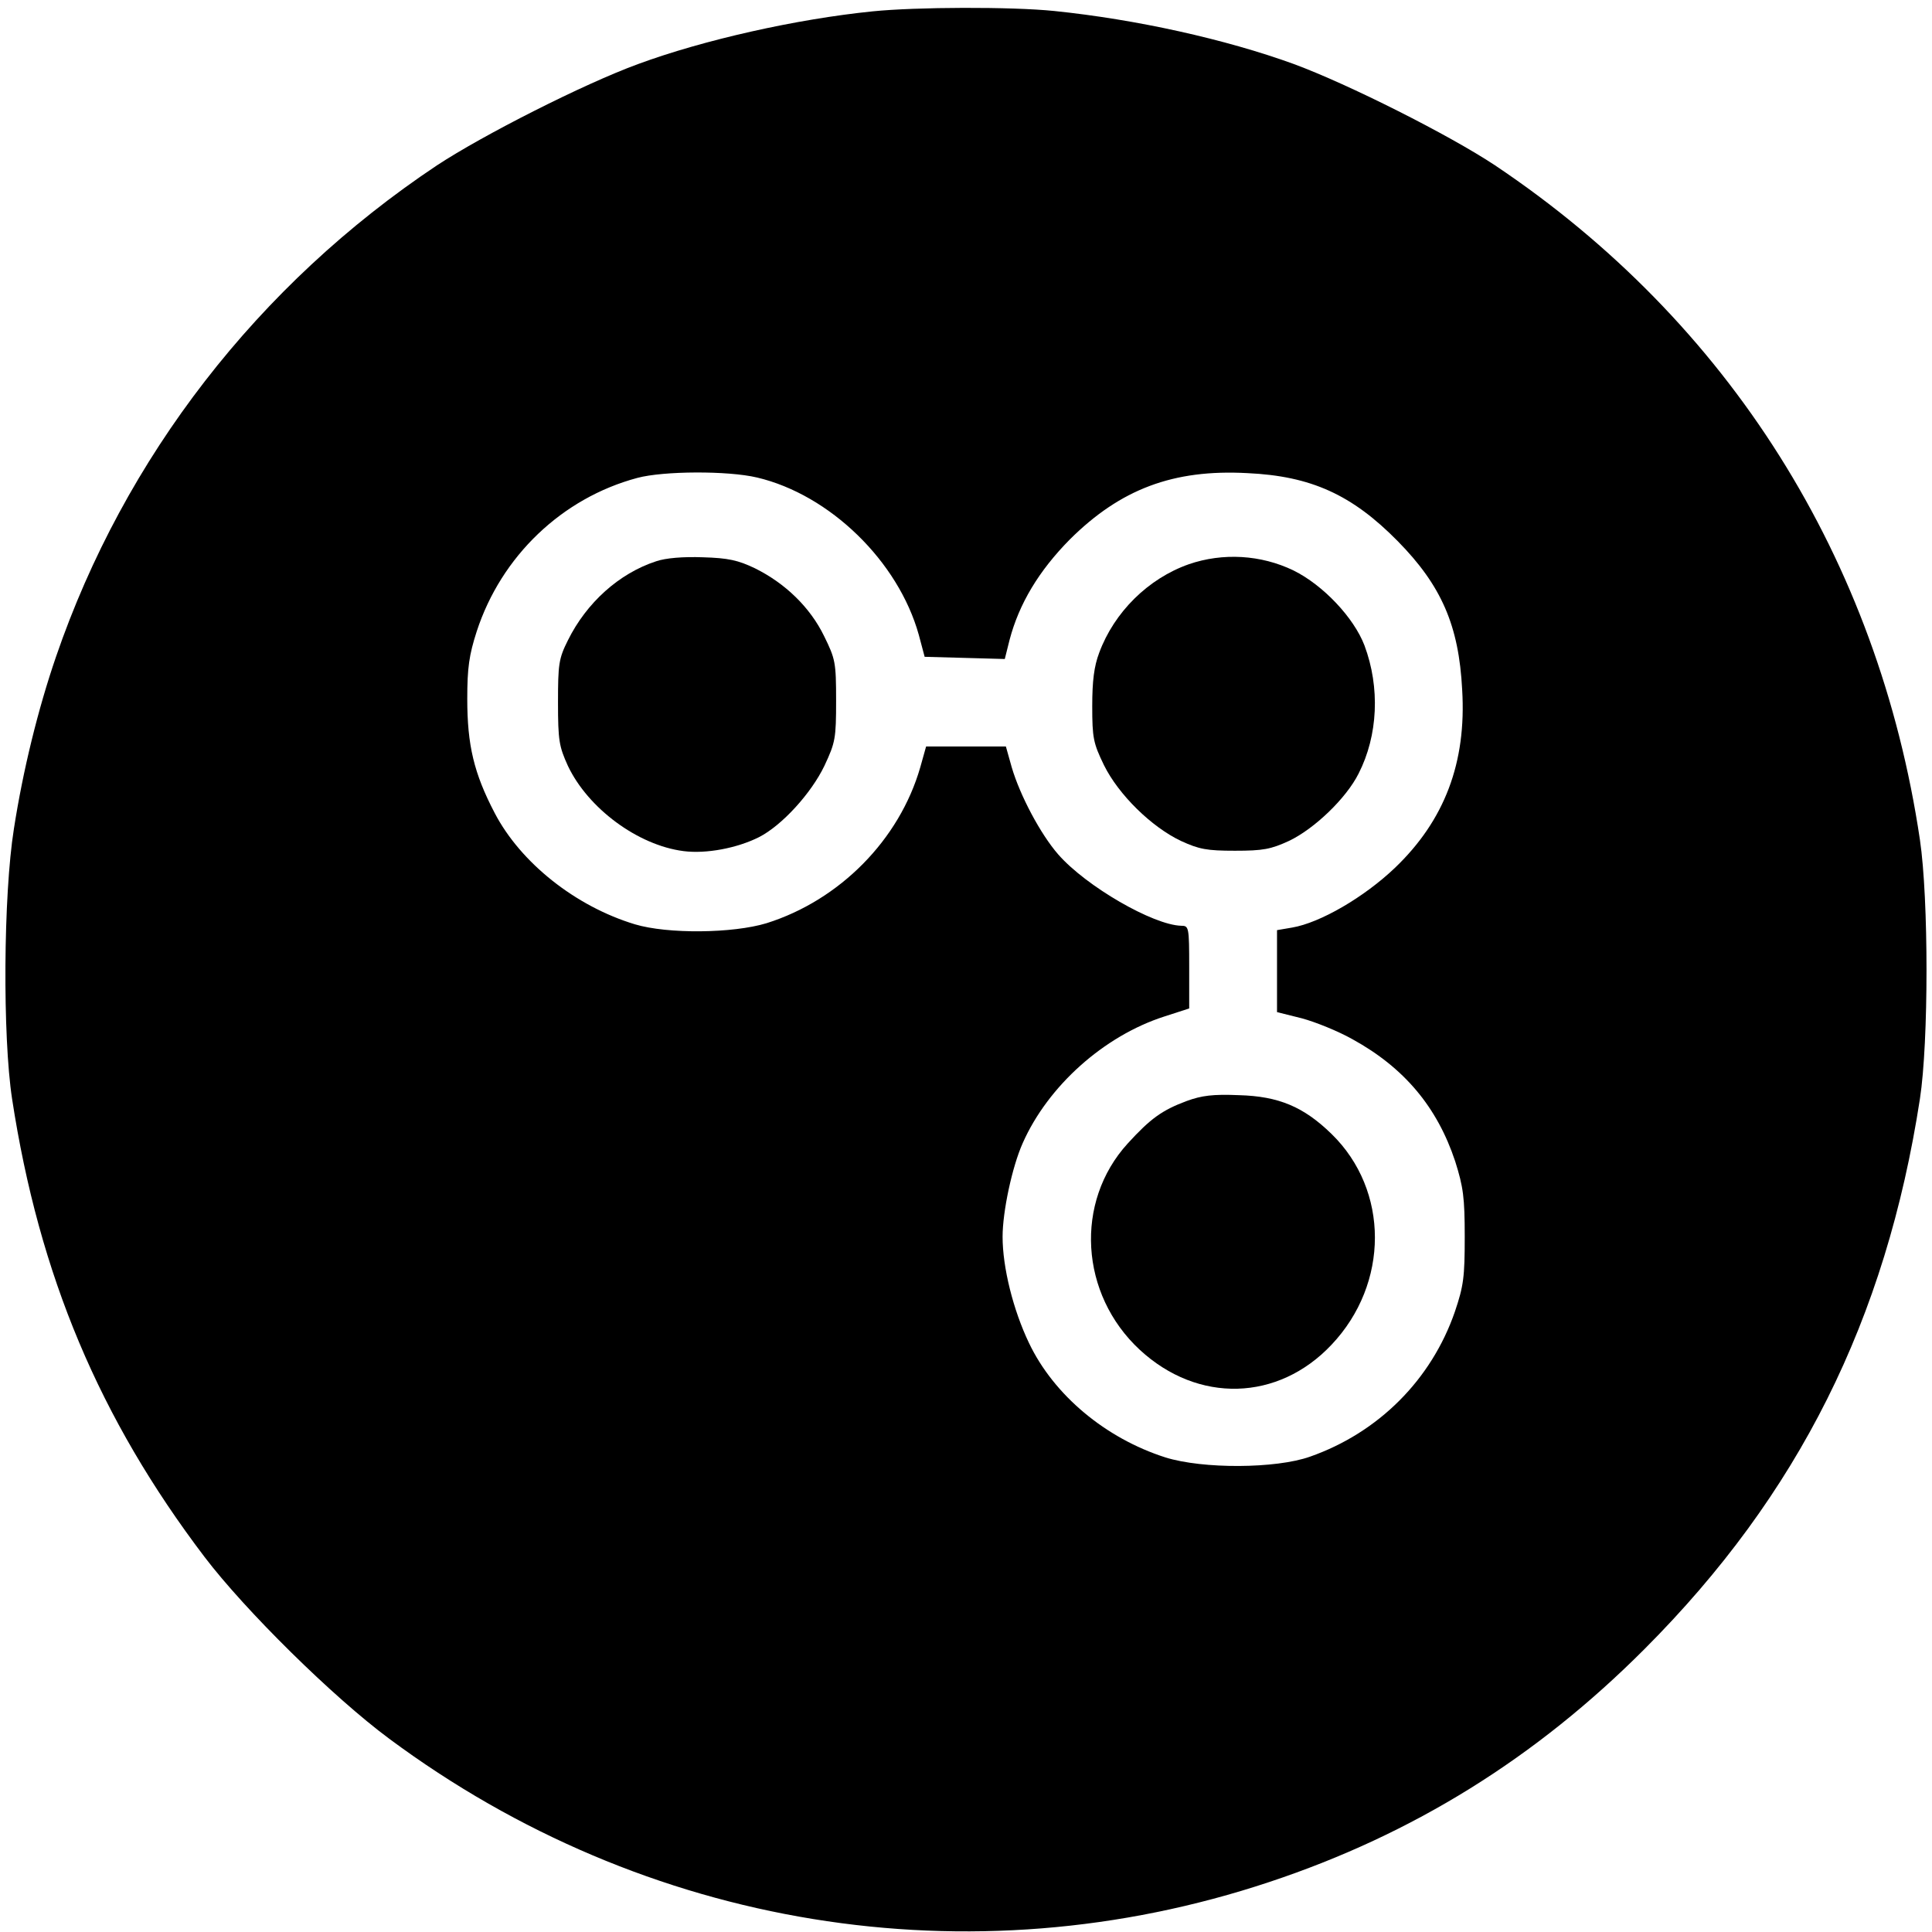 <?xml version="1.0" standalone="no"?>
<!DOCTYPE svg PUBLIC "-//W3C//DTD SVG 20010904//EN"
 "http://www.w3.org/TR/2001/REC-SVG-20010904/DTD/svg10.dtd">
<svg version="1.0" xmlns="http://www.w3.org/2000/svg"
 width="528pt" height="528pt" viewBox="0 0 528 528"
 preserveAspectRatio="xMidYMid meet">
<g transform="translate(0,528) scale(0.1,-0.1)"
fill="#000000" stroke="none">
<path d="M2385 5249 c-208 -21 -462 -78 -641 -144 -148 -54 -424 -194 -550
-277 -489 -326 -854 -798 -1041 -1343 -49 -143 -90 -309 -115 -470 -29 -182
-31 -568 -5 -738 74 -483 239 -874 526 -1252 111 -146 351 -383 505 -497 699
-519 1587 -664 2406 -391 391 130 727 338 1025 637 420 421 659 899 752 1503
24 156 24 546 0 708 -114 767 -522 1415 -1161 1843 -125 83 -401 222 -550 277
-187 68 -431 122 -655 145 -118 12 -378 11 -496 -1z m-316 -1274 c199 -47 386
-229 442 -430 l16 -60 110 -3 109 -3 13 52 c26 99 80 189 165 275 138 137 282
192 485 181 174 -8 286 -59 411 -186 119 -121 167 -230 176 -406 12 -199 -48
-357 -184 -487 -84 -80 -204 -150 -281 -163 l-41 -7 0 -112 0 -112 68 -17 c37
-10 99 -35 138 -57 142 -78 232 -186 281 -334 22 -70 26 -98 26 -206 0 -110
-3 -134 -27 -205 -64 -185 -208 -330 -396 -396 -93 -33 -293 -34 -395 -2 -163
52 -305 170 -373 313 -43 90 -72 206 -72 290 0 69 26 191 55 256 69 156 222
293 387 346 l68 22 0 113 c0 110 -1 113 -22 113 -76 2 -259 107 -336 195 -48
55 -104 160 -127 238 l-16 57 -109 0 -109 0 -16 -57 c-57 -198 -220 -363 -420
-426 -92 -28 -270 -30 -360 -3 -162 49 -312 168 -383 304 -57 109 -75 186 -75
312 0 85 5 120 26 185 67 205 233 364 439 419 71 19 247 20 327 1z"/>
<path d="M1793 3746 c-101 -33 -190 -113 -241 -216 -25 -50 -27 -65 -27 -170
0 -104 3 -120 27 -173 55 -116 191 -217 316 -233 62 -8 146 8 206 38 63 32
143 120 179 195 30 64 32 75 32 178 0 105 -2 114 -33 177 -38 78 -106 144
-189 185 -46 22 -73 28 -142 30 -54 2 -102 -2 -128 -11z"/>
<path d="M3249 3738 c-111 -39 -204 -131 -245 -242 -14 -37 -19 -77 -19 -146
0 -87 3 -101 32 -161 40 -81 130 -169 210 -207 50 -23 71 -27 148 -27 77 0 98
4 148 27 69 33 156 116 190 184 53 104 59 235 16 350 -29 76 -113 165 -194
205 -89 43 -193 49 -286 17z"/>
<path d="M3243 2271 c-67 -25 -99 -48 -161 -116 -146 -160 -131 -412 33 -564
159 -147 378 -141 524 14 158 167 158 422 0 576 -76 74 -144 103 -253 106 -71
3 -102 -1 -143 -16z"/>
</g>
</svg>
